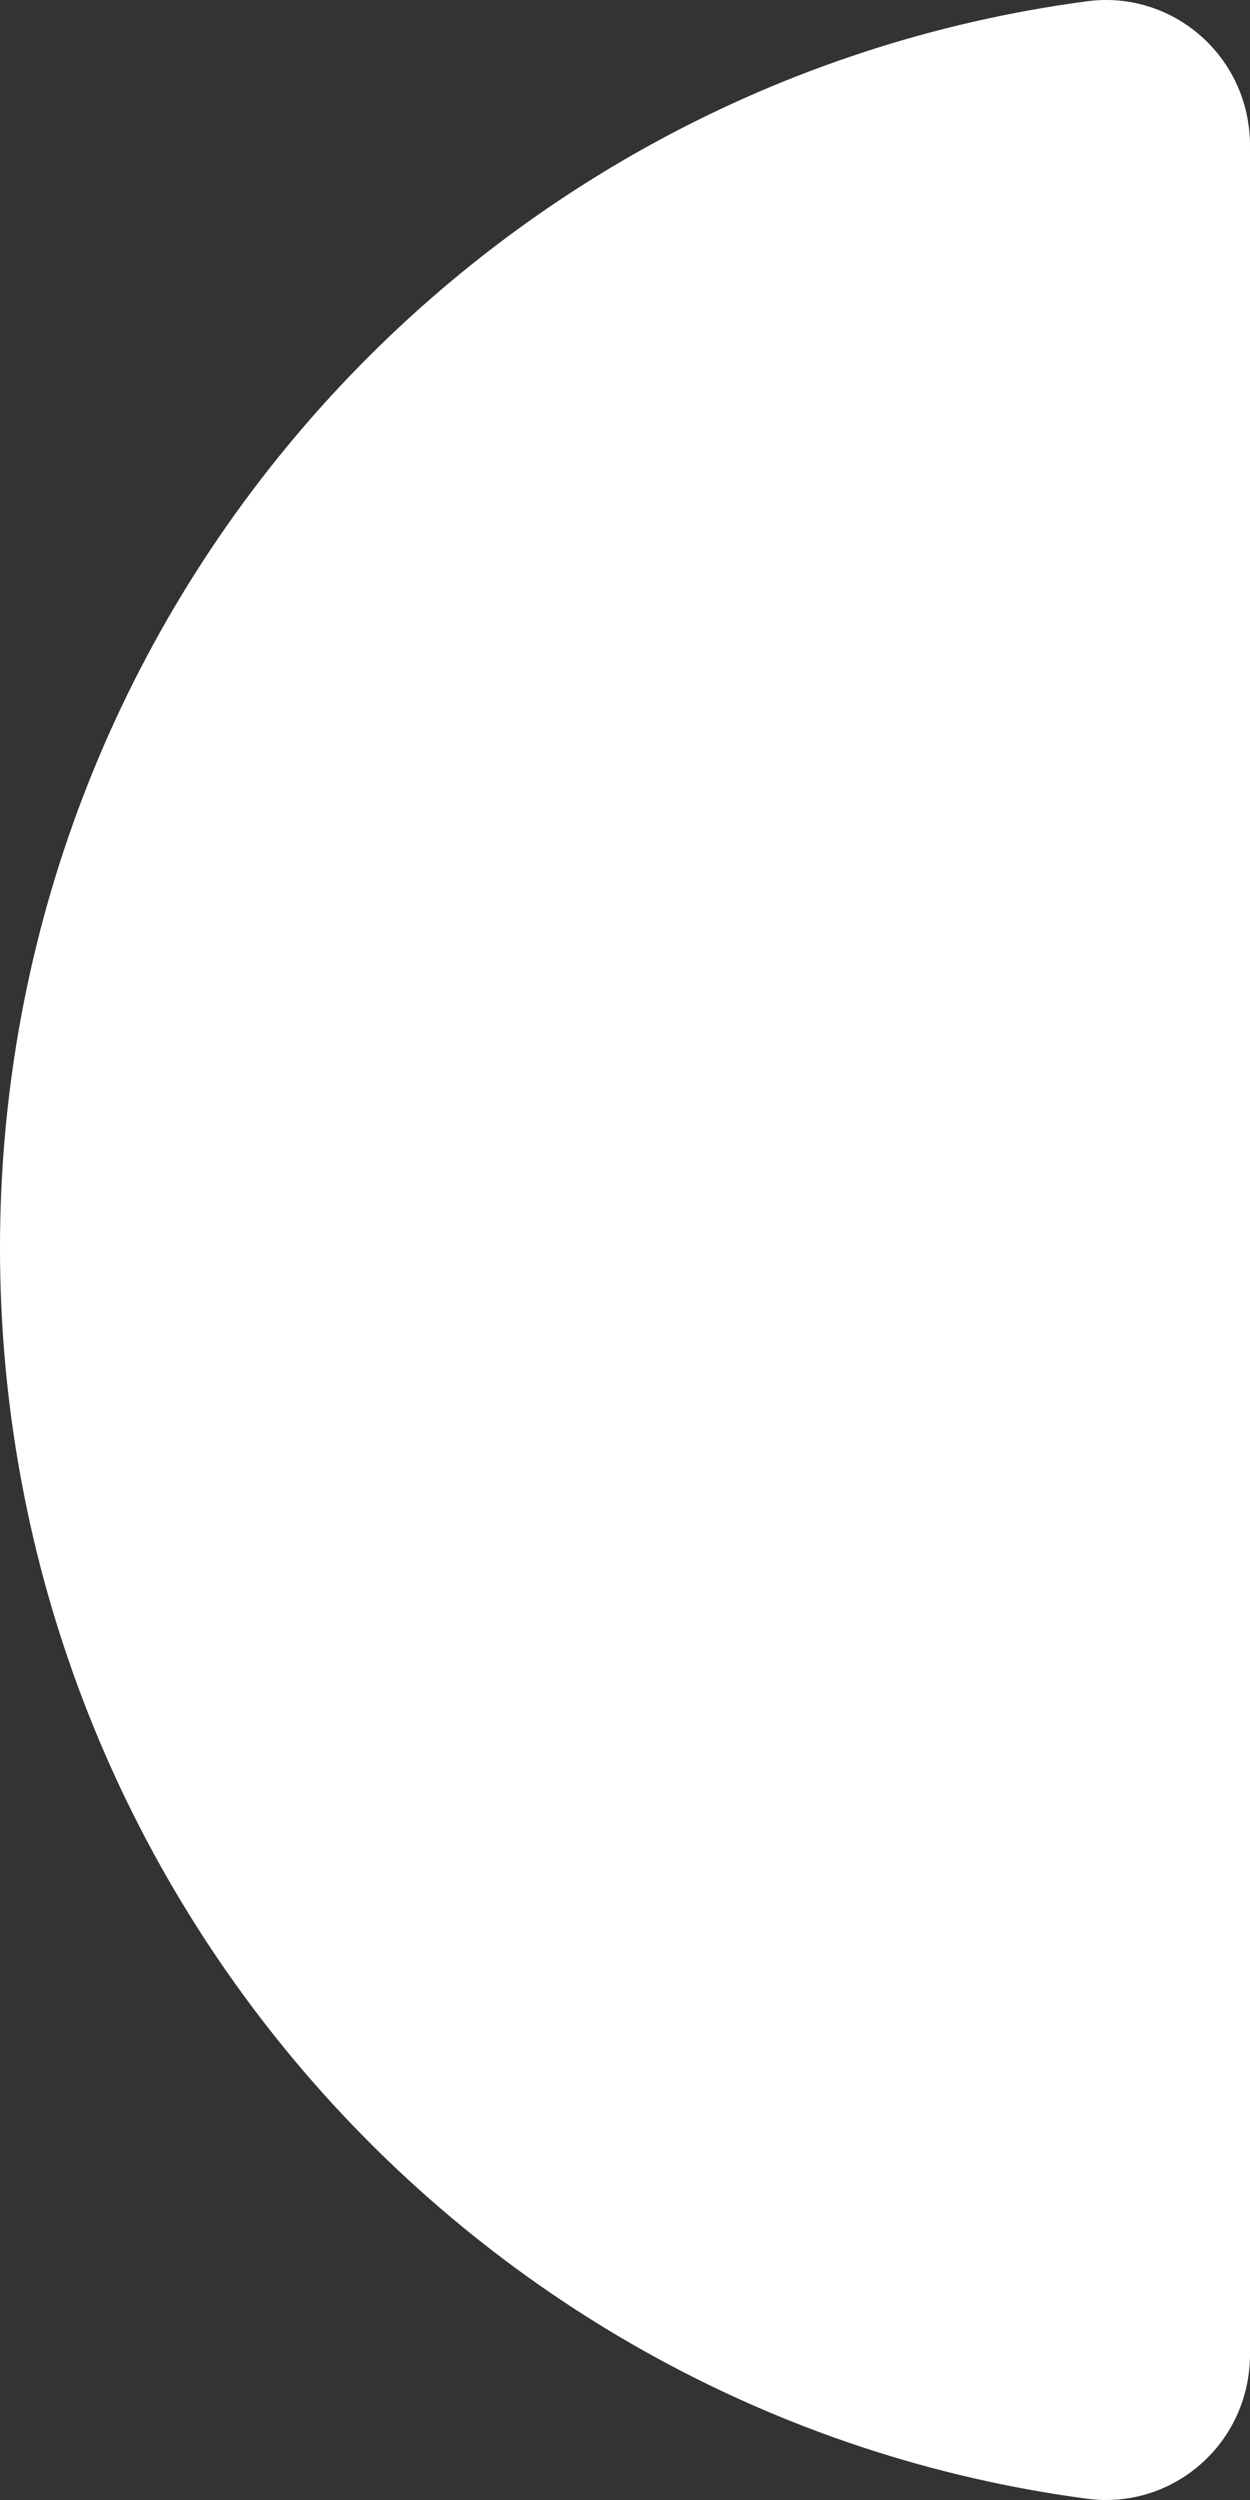 <svg width="12" height="24" viewBox="0 0 12 24" fill="none" xmlns="http://www.w3.org/2000/svg">
<rect x="0" y="0" width="12" height="24" fill="#333333" stroke="none"/>
<path d="M12 1.401C12 0.538 11.252 -0.1 10.43 0.013C4.523 0.801 1.58535e-06 5.866 1.05071e-06 11.981C5.1608e-07 18.097 4.523 23.199 10.43 23.987C11.252 24.1 12 23.462 12 22.599L12 1.401Z" fill="white"/>
</svg>
